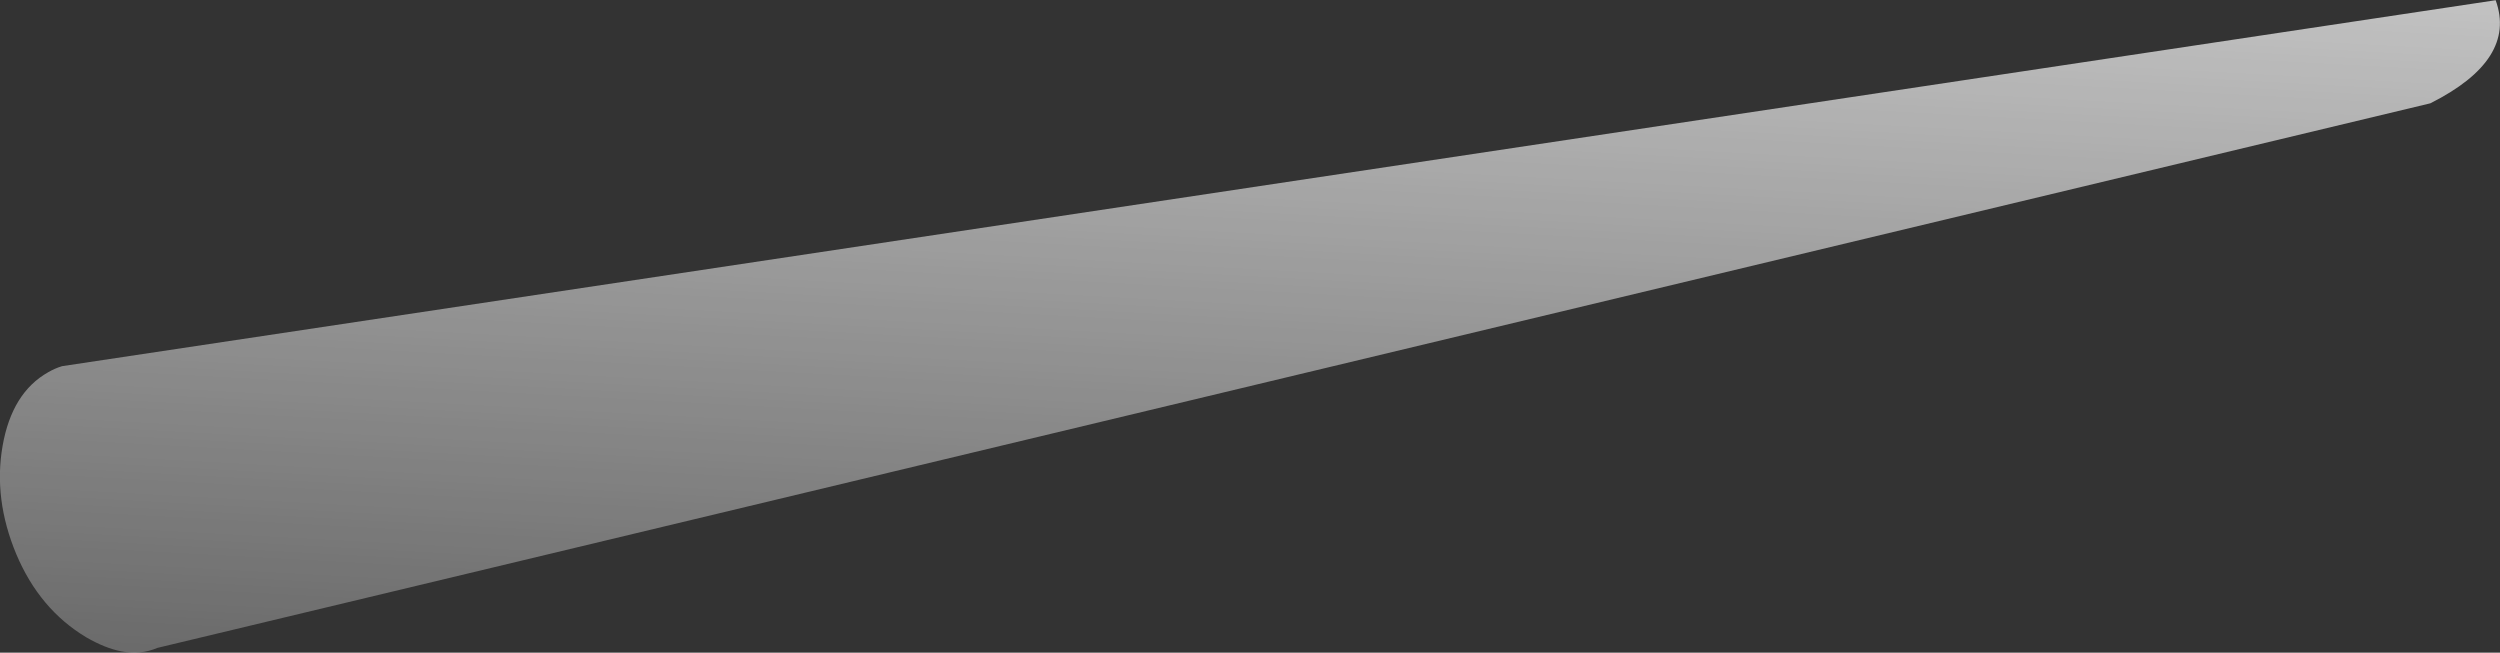 <?xml version="1.0" encoding="UTF-8" standalone="no"?>
<svg xmlns:xlink="http://www.w3.org/1999/xlink" height="150.35px" width="575.9px" xmlns="http://www.w3.org/2000/svg">
  <rect width="100%" height="100%" fill="#333333" stroke="none"/>
  <g transform="matrix(1.0, 0.0, 0.0, 1.0, 277.35, 73.6)">
    <path d="M-276.75 29.1 Q-278.9 41.35 -273.6 54.05 -268.25 66.75 -257.5 73.2 -253.2 75.7 -249.4 76.45 -244.95 77.3 -241.1 75.65 L282.5 -49.8 Q302.5 -59.85 297.55 -73.55 L-263.05 10.75 Q-264.7 11.25 -266.25 12.15 -274.6 16.85 -276.75 29.1" fill="url(#gradient0)" fill-rule="evenodd" stroke="none">
      <animate attributeName="d" dur="2s" repeatCount="indefinite" values="M-276.75 29.1 Q-278.9 41.35 -273.6 54.05 -268.25 66.75 -257.5 73.2 -253.2 75.7 -249.4 76.45 -244.95 77.3 -241.1 75.65 L282.5 -49.8 Q302.5 -59.85 297.55 -73.55 L-263.05 10.75 Q-264.7 11.25 -266.25 12.15 -274.6 16.85 -276.75 29.1;M-276.75 30.45 Q-278.9 41.8 -273.6 53.4 -268.25 65.0 -257.5 70.75 -253.2 72.95 -249.4 73.6 -244.95 74.3 -241.1 72.7 L282.5 -51.5 Q302.5 -61.1 297.55 -73.6 L-263.05 13.35 Q-264.7 13.8 -266.25 14.7 -274.6 19.1 -276.75 30.45"/>
    </path>
    <path d="M-276.75 29.1 Q-274.6 16.85 -266.25 12.15 -264.7 11.25 -263.05 10.75 L297.55 -73.55 Q302.5 -59.85 282.5 -49.8 L-241.1 75.65 Q-244.95 77.3 -249.4 76.45 -253.2 75.7 -257.5 73.2 -268.25 66.75 -273.6 54.05 -278.9 41.35 -276.75 29.1" fill="none" stroke="#000000" stroke-linecap="round" stroke-linejoin="round" stroke-opacity="0.0" stroke-width="1.0">
      <animate attributeName="stroke" dur="2s" repeatCount="indefinite" values="#000000;#000001"/>
      <animate attributeName="stroke-width" dur="2s" repeatCount="indefinite" values="0.0;0.0"/>
      <animate attributeName="fill-opacity" dur="2s" repeatCount="indefinite" values="0.0;0.0"/>
      <animate attributeName="d" dur="2s" repeatCount="indefinite" values="M-276.75 29.1 Q-274.6 16.85 -266.25 12.15 -264.7 11.25 -263.05 10.75 L297.55 -73.55 Q302.5 -59.85 282.5 -49.8 L-241.1 75.65 Q-244.95 77.3 -249.4 76.45 -253.2 75.7 -257.5 73.2 -268.25 66.75 -273.6 54.05 -278.9 41.35 -276.75 29.1;M-276.75 30.45 Q-274.6 19.1 -266.25 14.7 -264.7 13.8 -263.05 13.35 L297.55 -73.6 Q302.5 -61.1 282.5 -51.5 L-241.1 72.7 Q-244.95 74.3 -249.4 73.6 -253.2 72.95 -257.5 70.75 -268.25 65.0 -273.6 53.4 -278.9 41.8 -276.75 30.45"/>
    </path>
  </g>
  <defs>
    <linearGradient gradientTransform="matrix(0.014, 0.124, -0.386, -0.021, -6.9, 10.3)" gradientUnits="userSpaceOnUse" id="gradient0" spreadMethod="pad" x1="-819.2" x2="819.2">
      <animateTransform additive="replace" attributeName="gradientTransform" dur="2s" from="1" repeatCount="indefinite" to="1" type="scale"/>
      <animateTransform additive="sum" attributeName="gradientTransform" dur="2s" from="-6.9 10.3" repeatCount="indefinite" to="-6.9 8.65" type="translate"/>
      <animateTransform additive="sum" attributeName="gradientTransform" dur="2s" from="83.653" repeatCount="indefinite" to="83.098" type="rotate"/>
      <animateTransform additive="sum" attributeName="gradientTransform" dur="2s" from="0.124 0.381" repeatCount="indefinite" to="0.115 0.382" type="scale"/>
      <animateTransform additive="sum" attributeName="gradientTransform" dur="2s" from="-27.121" repeatCount="indefinite" to="-27.414" type="skewX"/>
      <stop offset="0.0" stop-color="#ffffff" stop-opacity="0.702">
        <animate attributeName="offset" dur="2s" repeatCount="indefinite" values="0.0;0.0"/>
        <animate attributeName="stop-color" dur="2s" repeatCount="indefinite" values="#ffffff;#ffffff"/>
        <animate attributeName="stop-opacity" dur="2s" repeatCount="indefinite" values="0.702;0.702"/>
      </stop>
      <stop offset="1.0" stop-color="#ffffff" stop-opacity="0.22">
        <animate attributeName="offset" dur="2s" repeatCount="indefinite" values="1.0;1.0"/>
        <animate attributeName="stop-color" dur="2s" repeatCount="indefinite" values="#ffffff;#ffffff"/>
        <animate attributeName="stop-opacity" dur="2s" repeatCount="indefinite" values="0.22;0.22"/>
      </stop>
    </linearGradient>
  </defs>
</svg>
